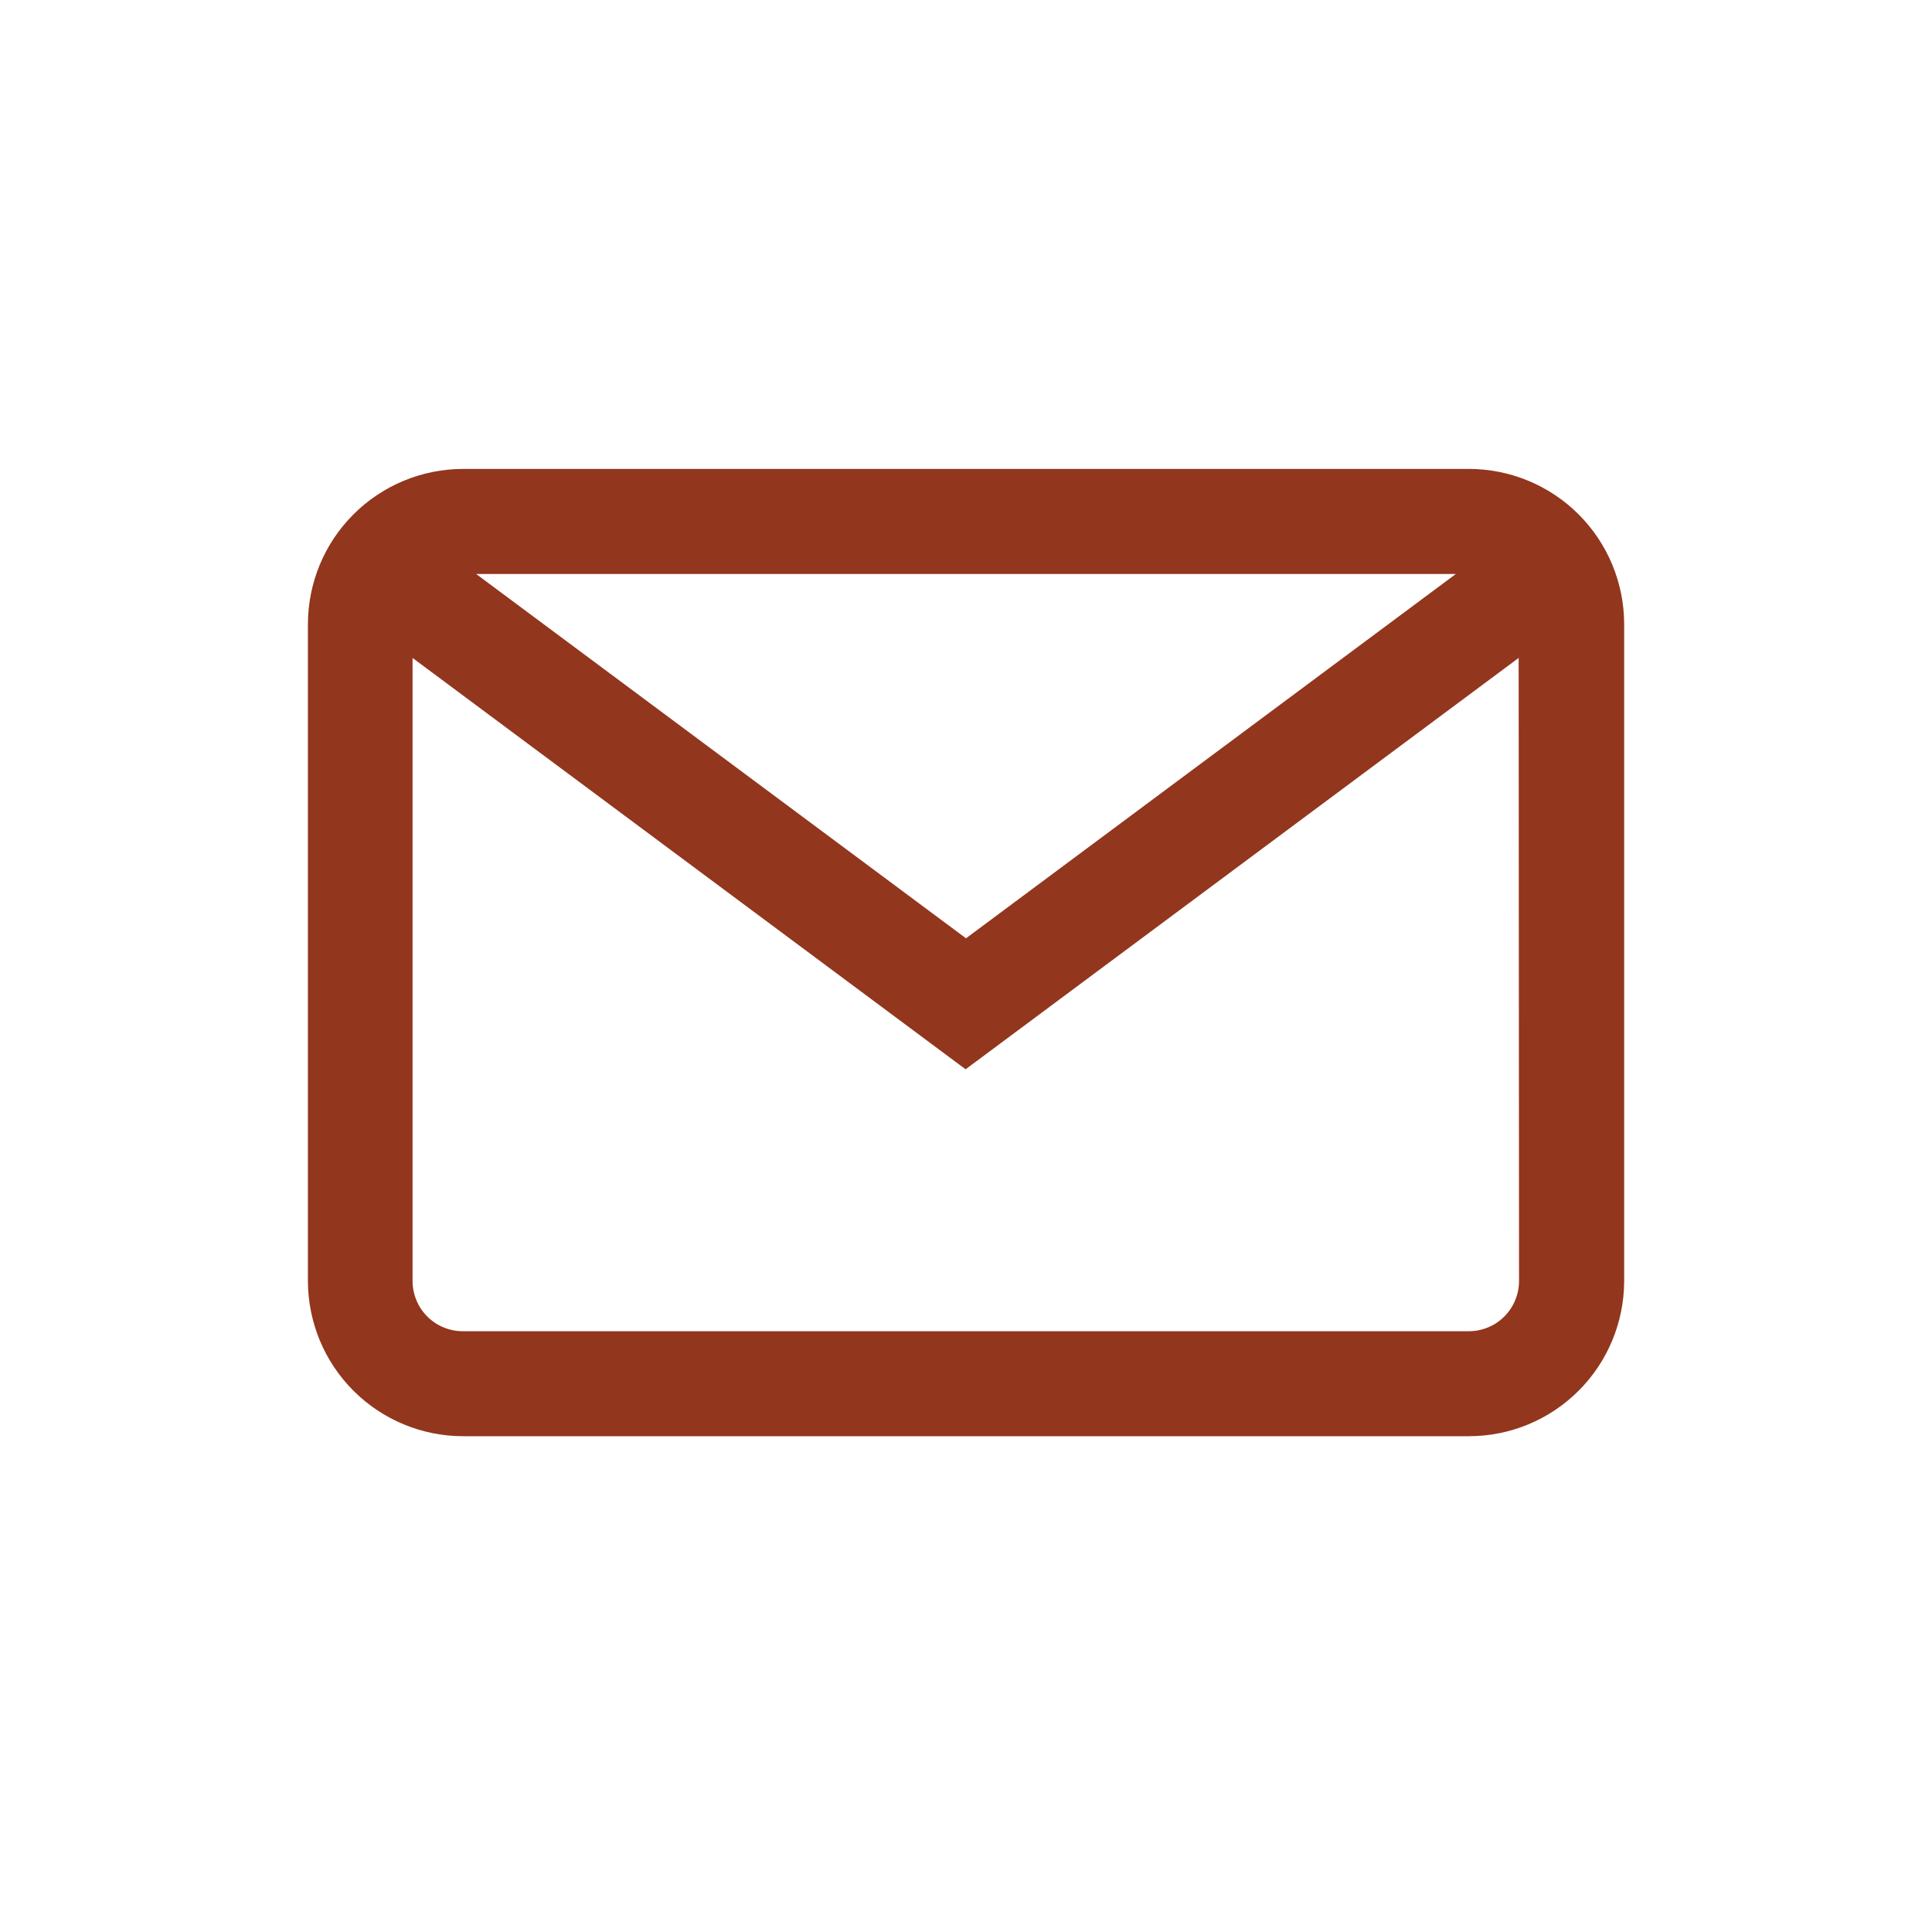 <svg width="24" height="24" viewBox="0 0 24 24" fill="none" xmlns="http://www.w3.org/2000/svg">
<rect width="24" height="24" fill="white"/>
<path d="M18.248 6H5.753C5.288 6.001 4.843 6.185 4.514 6.514C4.185 6.843 4.001 7.288 4 7.753V15.913C4.001 16.378 4.185 16.823 4.514 17.152C4.843 17.481 5.288 17.666 5.753 17.666H18.248C18.713 17.666 19.158 17.481 19.487 17.152C19.816 16.823 20 16.378 20.001 15.913V7.753C20 7.288 19.816 6.843 19.487 6.514C19.158 6.185 18.713 6.001 18.248 6ZM18.614 6.955L12 11.874L5.386 6.955H18.614ZM19.045 15.912C19.045 16.124 18.961 16.328 18.811 16.478C18.661 16.628 18.457 16.712 18.245 16.712H5.75C5.538 16.712 5.334 16.628 5.184 16.478C5.034 16.328 4.95 16.124 4.95 15.912V7.825L11.995 13.065L19.04 7.825L19.045 15.912Z" fill="#92361E" stroke="#92361E" stroke-width="0.35"/>
</svg>
